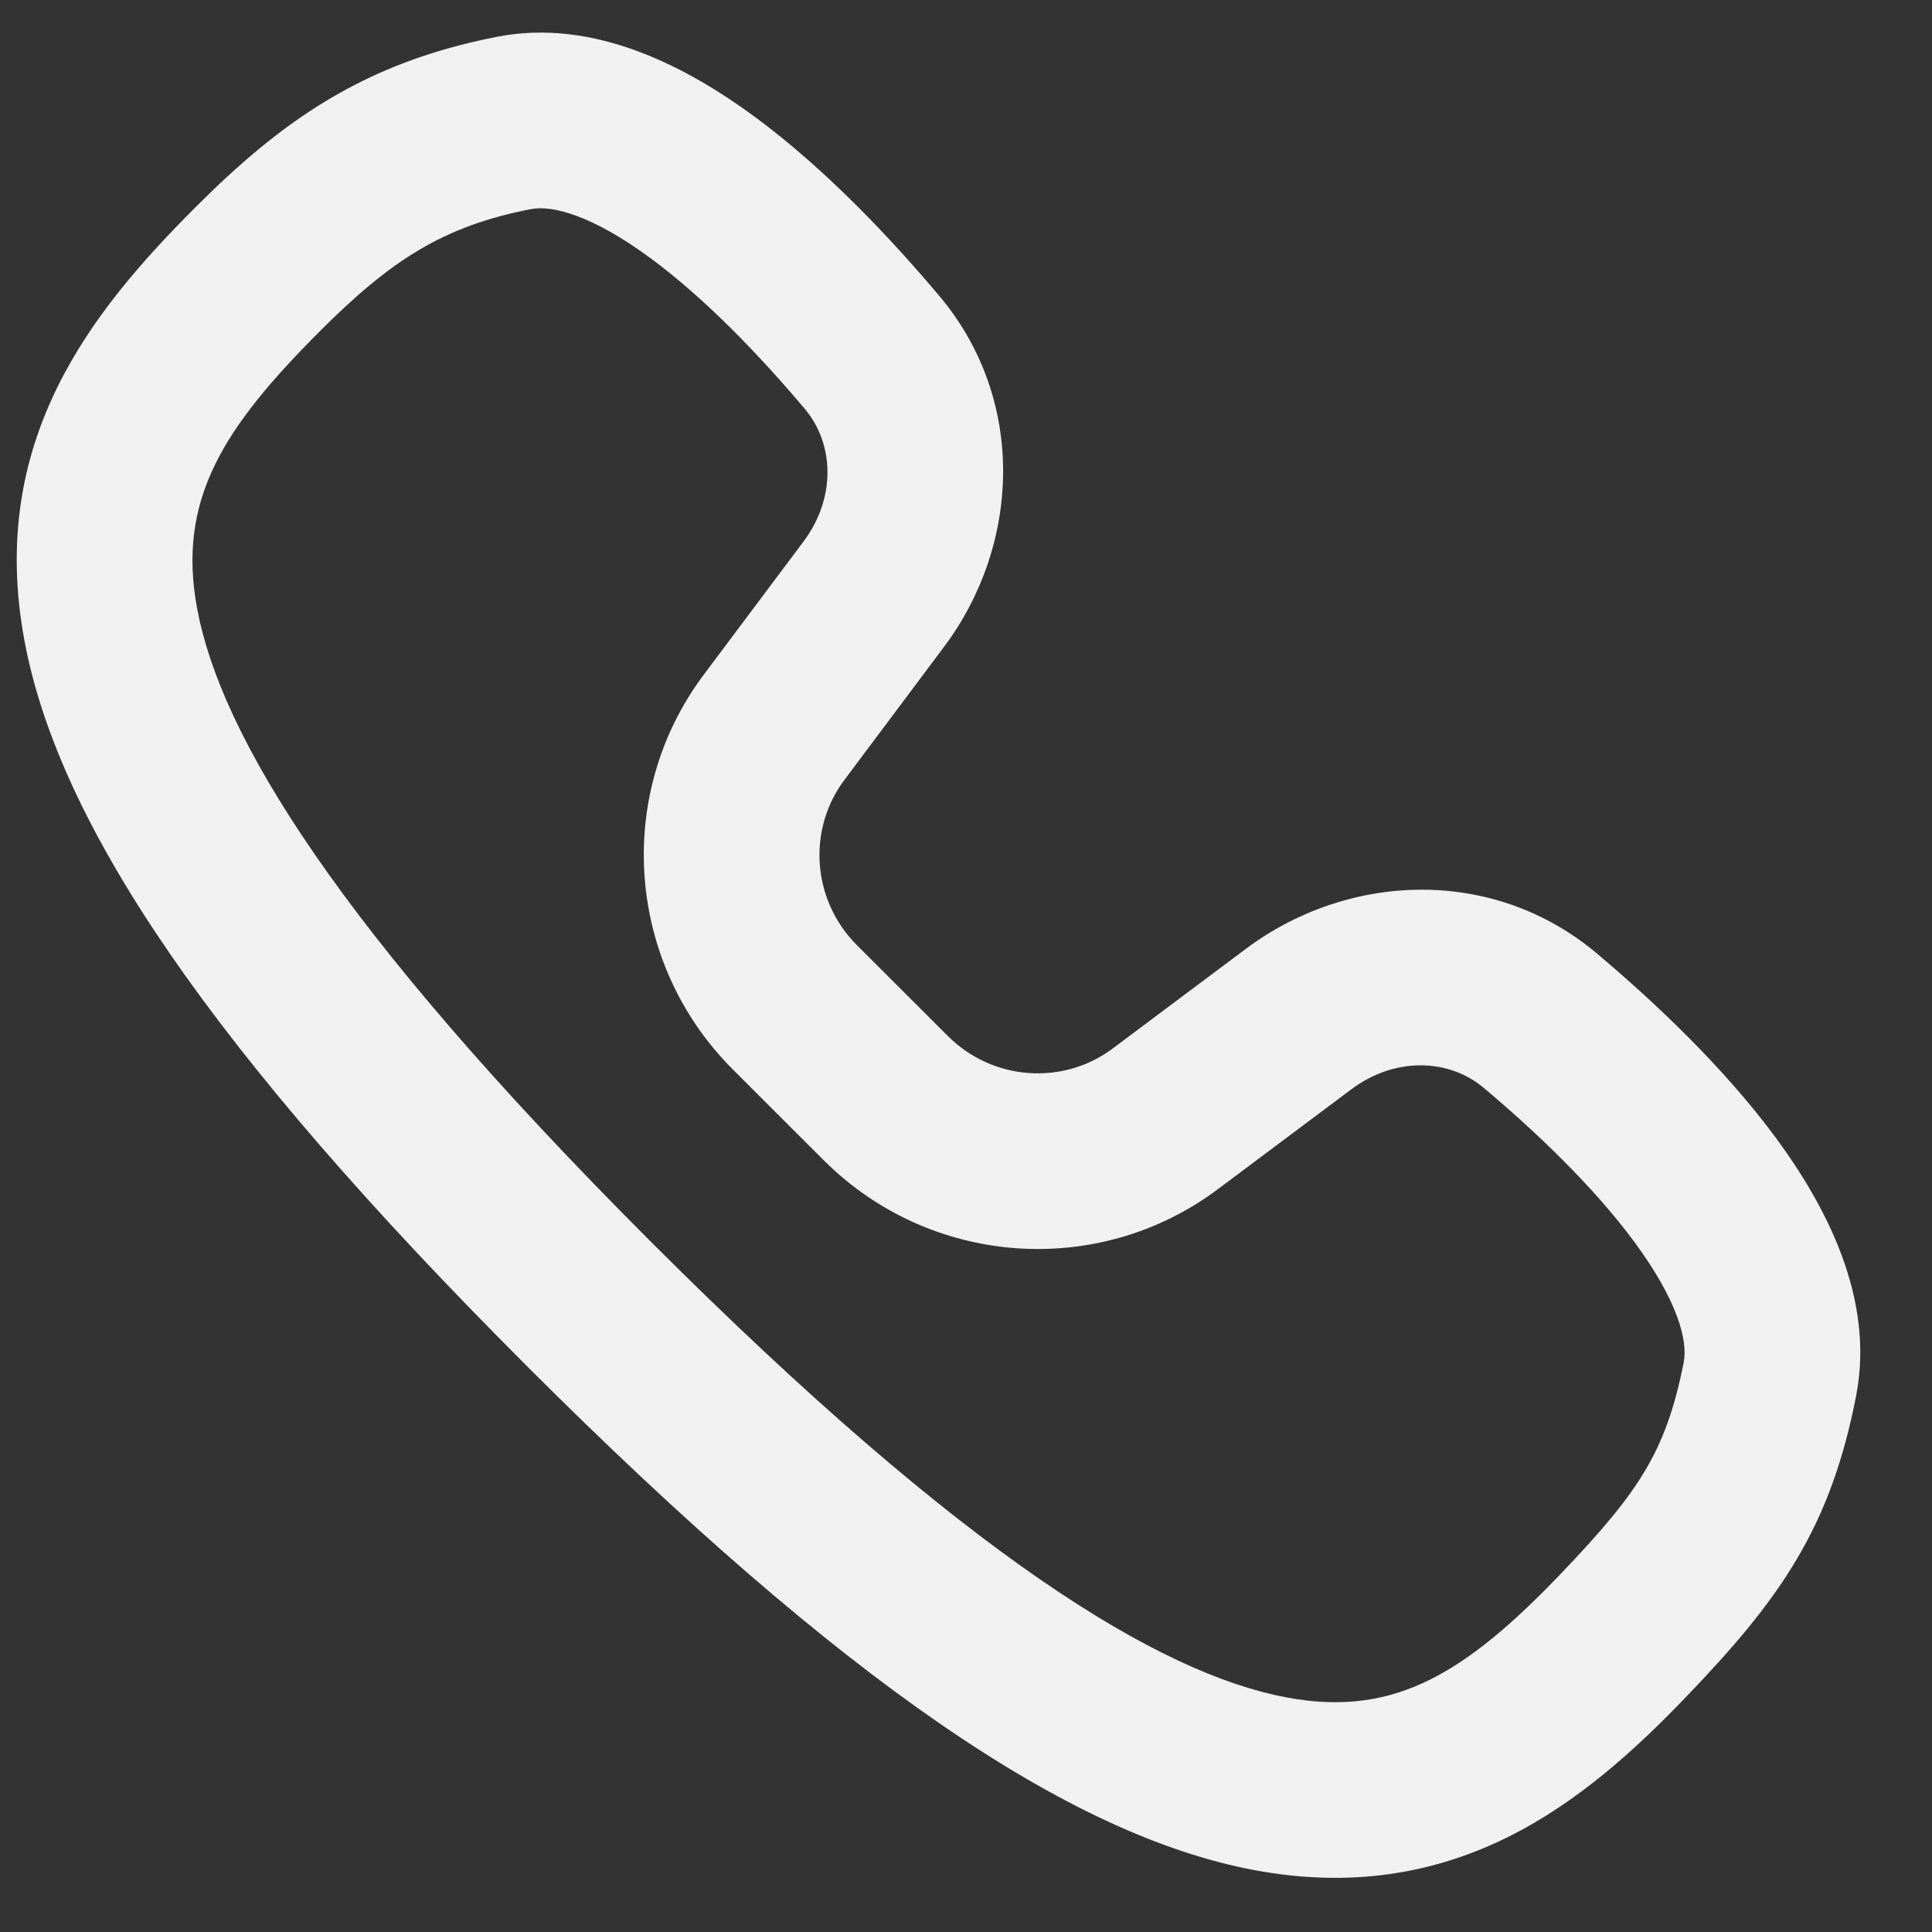 <svg width="22" height="22" viewBox="0 0 22 22" fill="none" xmlns="http://www.w3.org/2000/svg">
<rect x="0" y="0" width="22" height="22" fill="#333333" stroke="none"/>
<path fill-rule="evenodd" clip-rule="evenodd" d="M7.409 2.941C6.737 2.446 6.285 2.334 6.042 2.382C5.041 2.577 4.447 2.967 3.643 3.771C2.546 4.869 2.013 5.688 2.245 6.931C2.512 8.361 3.817 10.545 7.413 14.141C11.009 17.737 13.205 19.055 14.644 19.328C15.311 19.454 15.819 19.355 16.274 19.131C16.761 18.891 17.23 18.487 17.768 17.926C18.245 17.428 18.535 17.081 18.737 16.739C18.93 16.413 19.067 16.053 19.173 15.512C19.22 15.269 19.108 14.817 18.613 14.145C18.151 13.519 17.5 12.896 16.897 12.389C16.5 12.053 15.885 12.032 15.388 12.404L13.87 13.54C12.5 14.566 10.586 14.419 9.378 13.21L8.343 12.176C7.135 10.967 6.988 9.054 8.013 7.684L9.15 6.166C9.522 5.669 9.5 5.054 9.165 4.657C8.657 4.054 8.035 3.403 7.409 2.941ZM8.596 1.331C9.405 1.928 10.144 2.715 10.694 3.367C11.697 4.557 11.615 6.21 10.751 7.364L9.614 8.883C9.191 9.448 9.246 10.25 9.757 10.762L10.792 11.796C11.304 12.308 12.105 12.363 12.671 11.939L14.189 10.803C15.344 9.939 16.997 9.857 18.186 10.859C18.839 11.41 19.626 12.149 20.223 12.958C20.786 13.723 21.353 14.781 21.136 15.895C20.996 16.611 20.791 17.197 20.458 17.758C20.135 18.303 19.715 18.785 19.212 19.31C18.63 19.918 17.965 20.527 17.158 20.925C16.319 21.338 15.371 21.501 14.272 21.293C12.179 20.896 9.604 19.16 5.999 15.555C2.394 11.95 0.669 9.387 0.279 7.298C-0.146 5.021 1.037 3.549 2.229 2.357C3.214 1.372 4.147 0.714 5.659 0.419C6.773 0.201 7.831 0.768 8.596 1.331Z" fill="#F1F1F1"/>
</svg>
